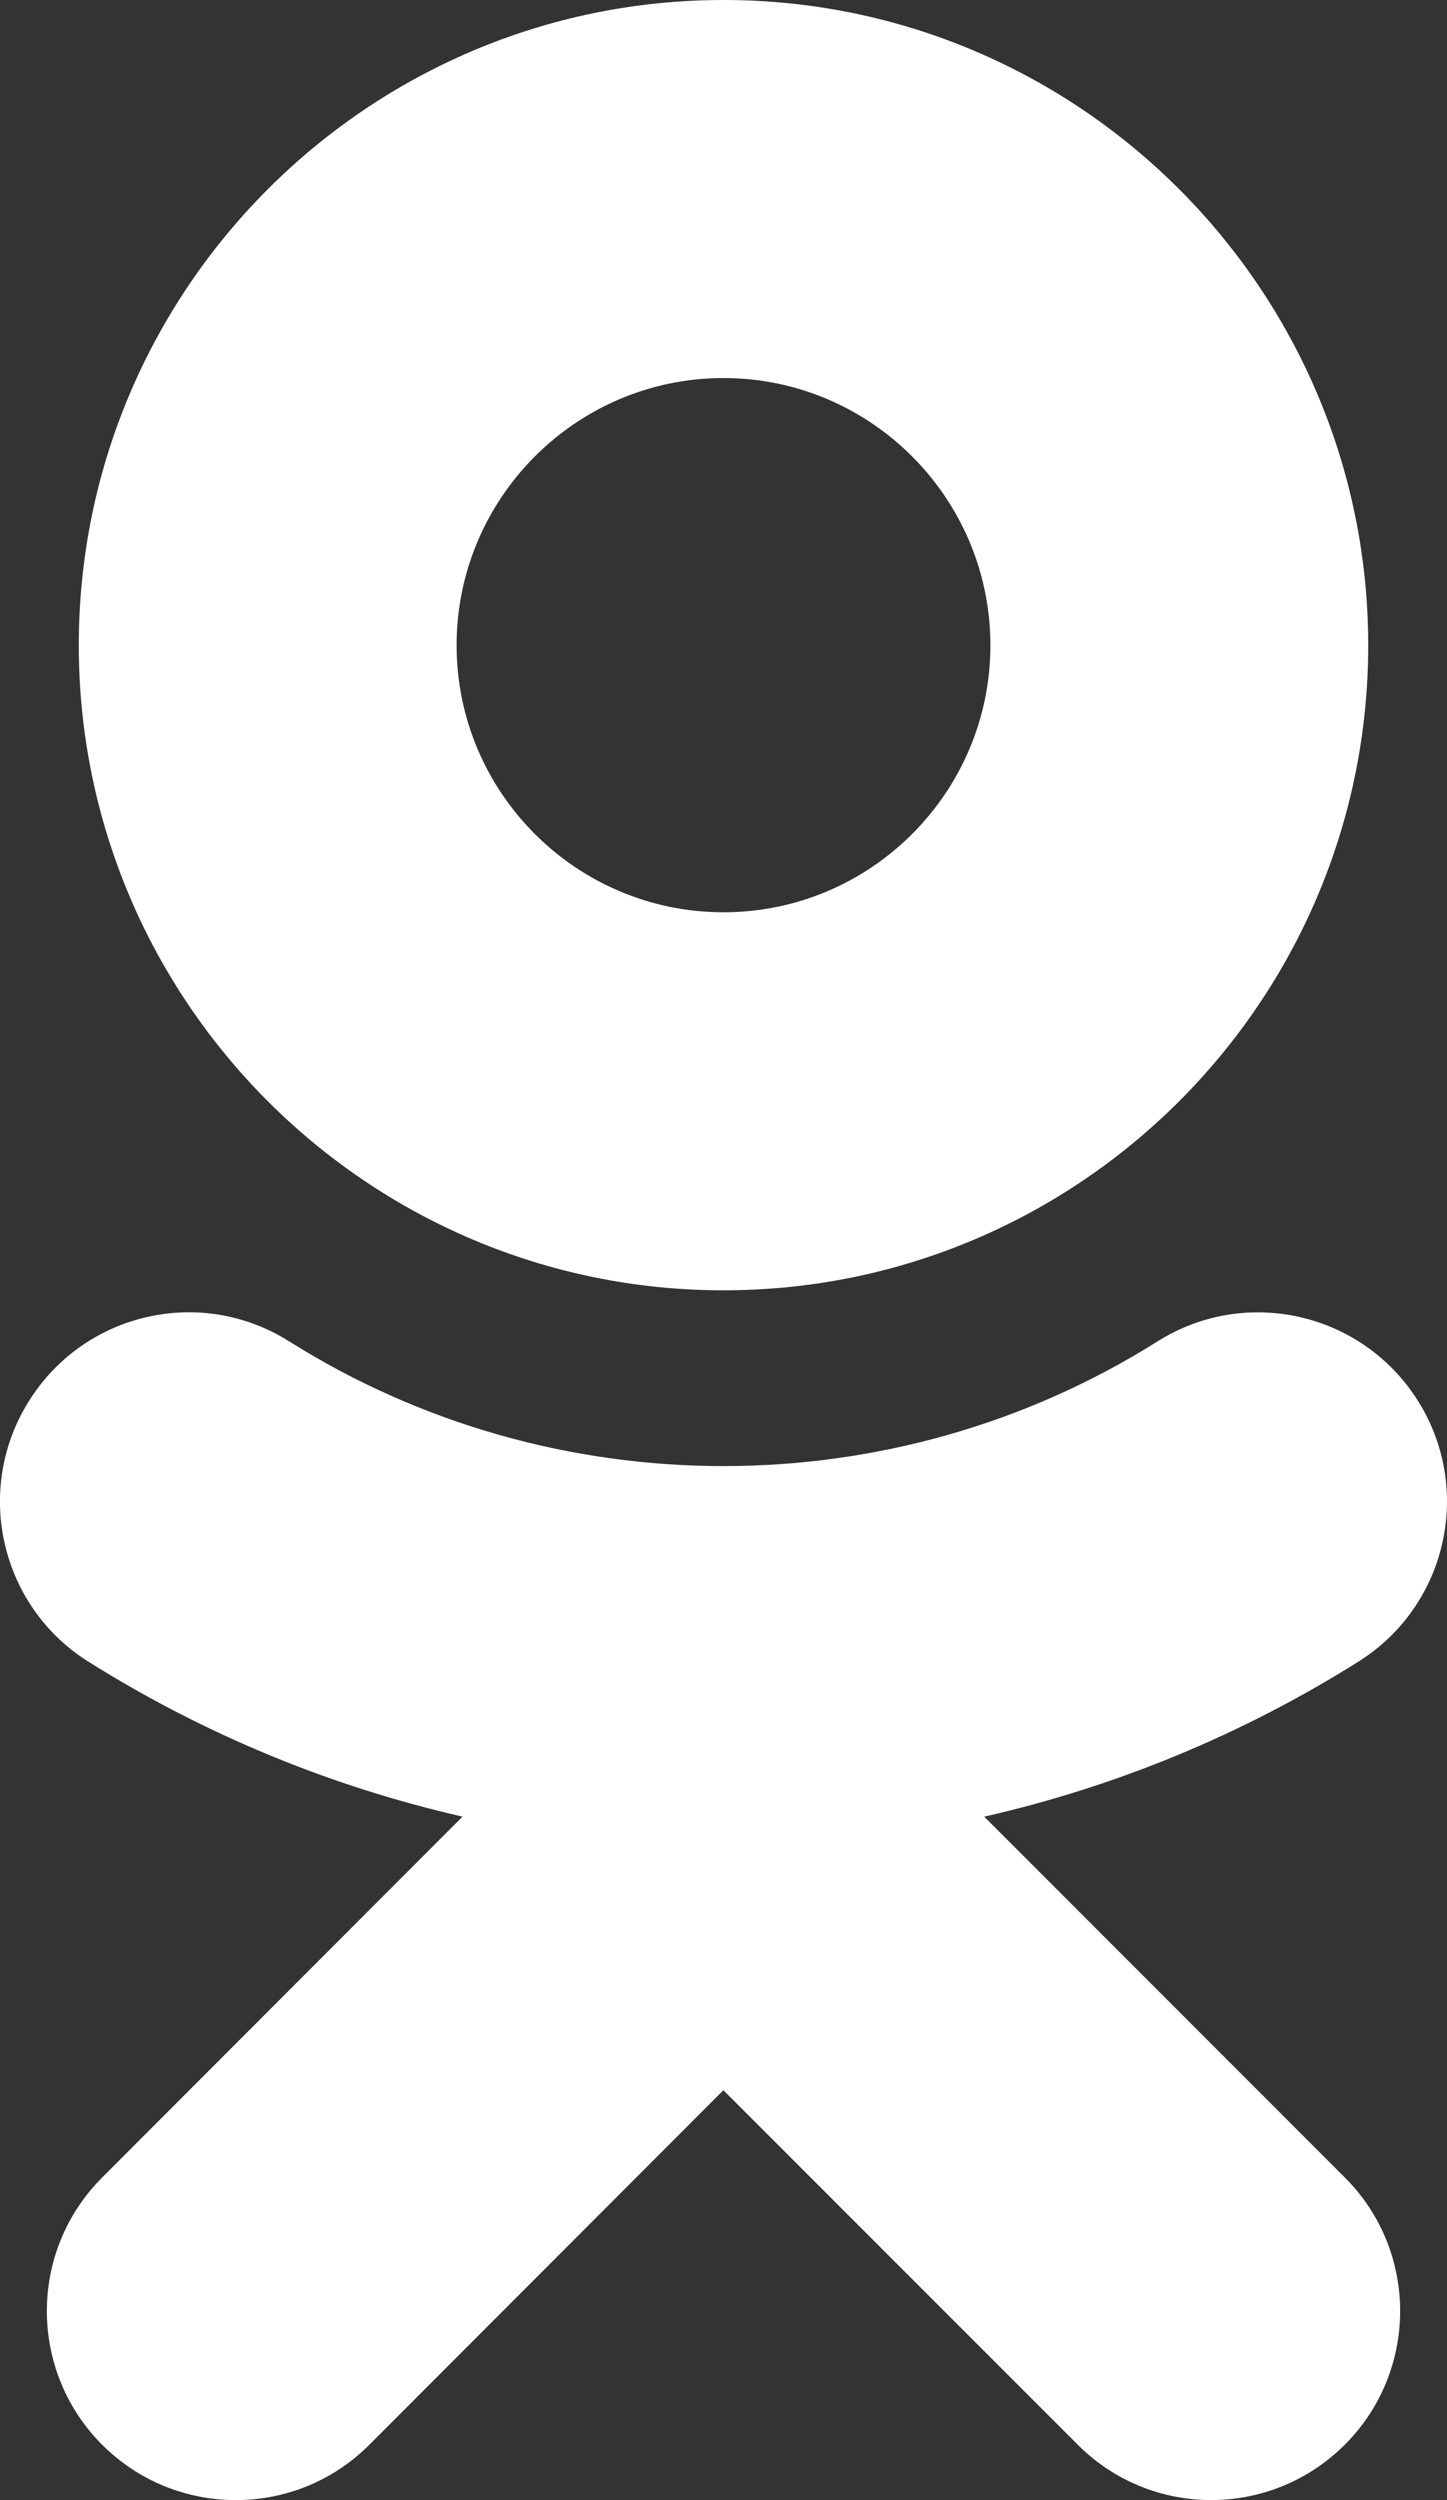 <svg width="11" height="19" viewBox="0 0 11 19" fill="none" xmlns="http://www.w3.org/2000/svg">
<rect x="0" y="0" width="11" height="19" fill="#333333" stroke="none"/>
<path d="M5.5 0C2.797 0 0.599 2.2 0.599 4.904C0.599 7.608 2.797 9.806 5.5 9.806C8.203 9.806 10.401 7.608 10.401 4.904C10.401 2.2 8.203 0 5.5 0ZM5.5 2.873C6.619 2.873 7.529 3.785 7.529 4.904C7.529 6.023 6.619 6.933 5.5 6.933C4.381 6.933 3.471 6.023 3.471 4.904C3.471 3.785 4.381 2.873 5.5 2.873ZM1.459 9.973C0.974 9.966 0.497 10.205 0.221 10.646C-0.202 11.318 0 12.205 0.67 12.627C1.557 13.184 2.519 13.578 3.516 13.806L0.777 16.548C0.216 17.109 0.216 18.018 0.777 18.58C1.058 18.86 1.425 19 1.793 19C2.16 19 2.528 18.86 2.808 18.579L5.499 15.885L8.193 18.579C8.753 19.14 9.661 19.14 10.223 18.579C10.784 18.018 10.784 17.108 10.223 16.548L7.482 13.806C8.48 13.579 9.442 13.184 10.328 12.627C10.999 12.205 11.202 11.317 10.779 10.646C10.356 9.974 9.47 9.771 8.798 10.195C6.792 11.458 4.206 11.457 2.2 10.195C1.969 10.049 1.713 9.977 1.459 9.973V9.973Z" fill="#ffffff"/>
</svg>

